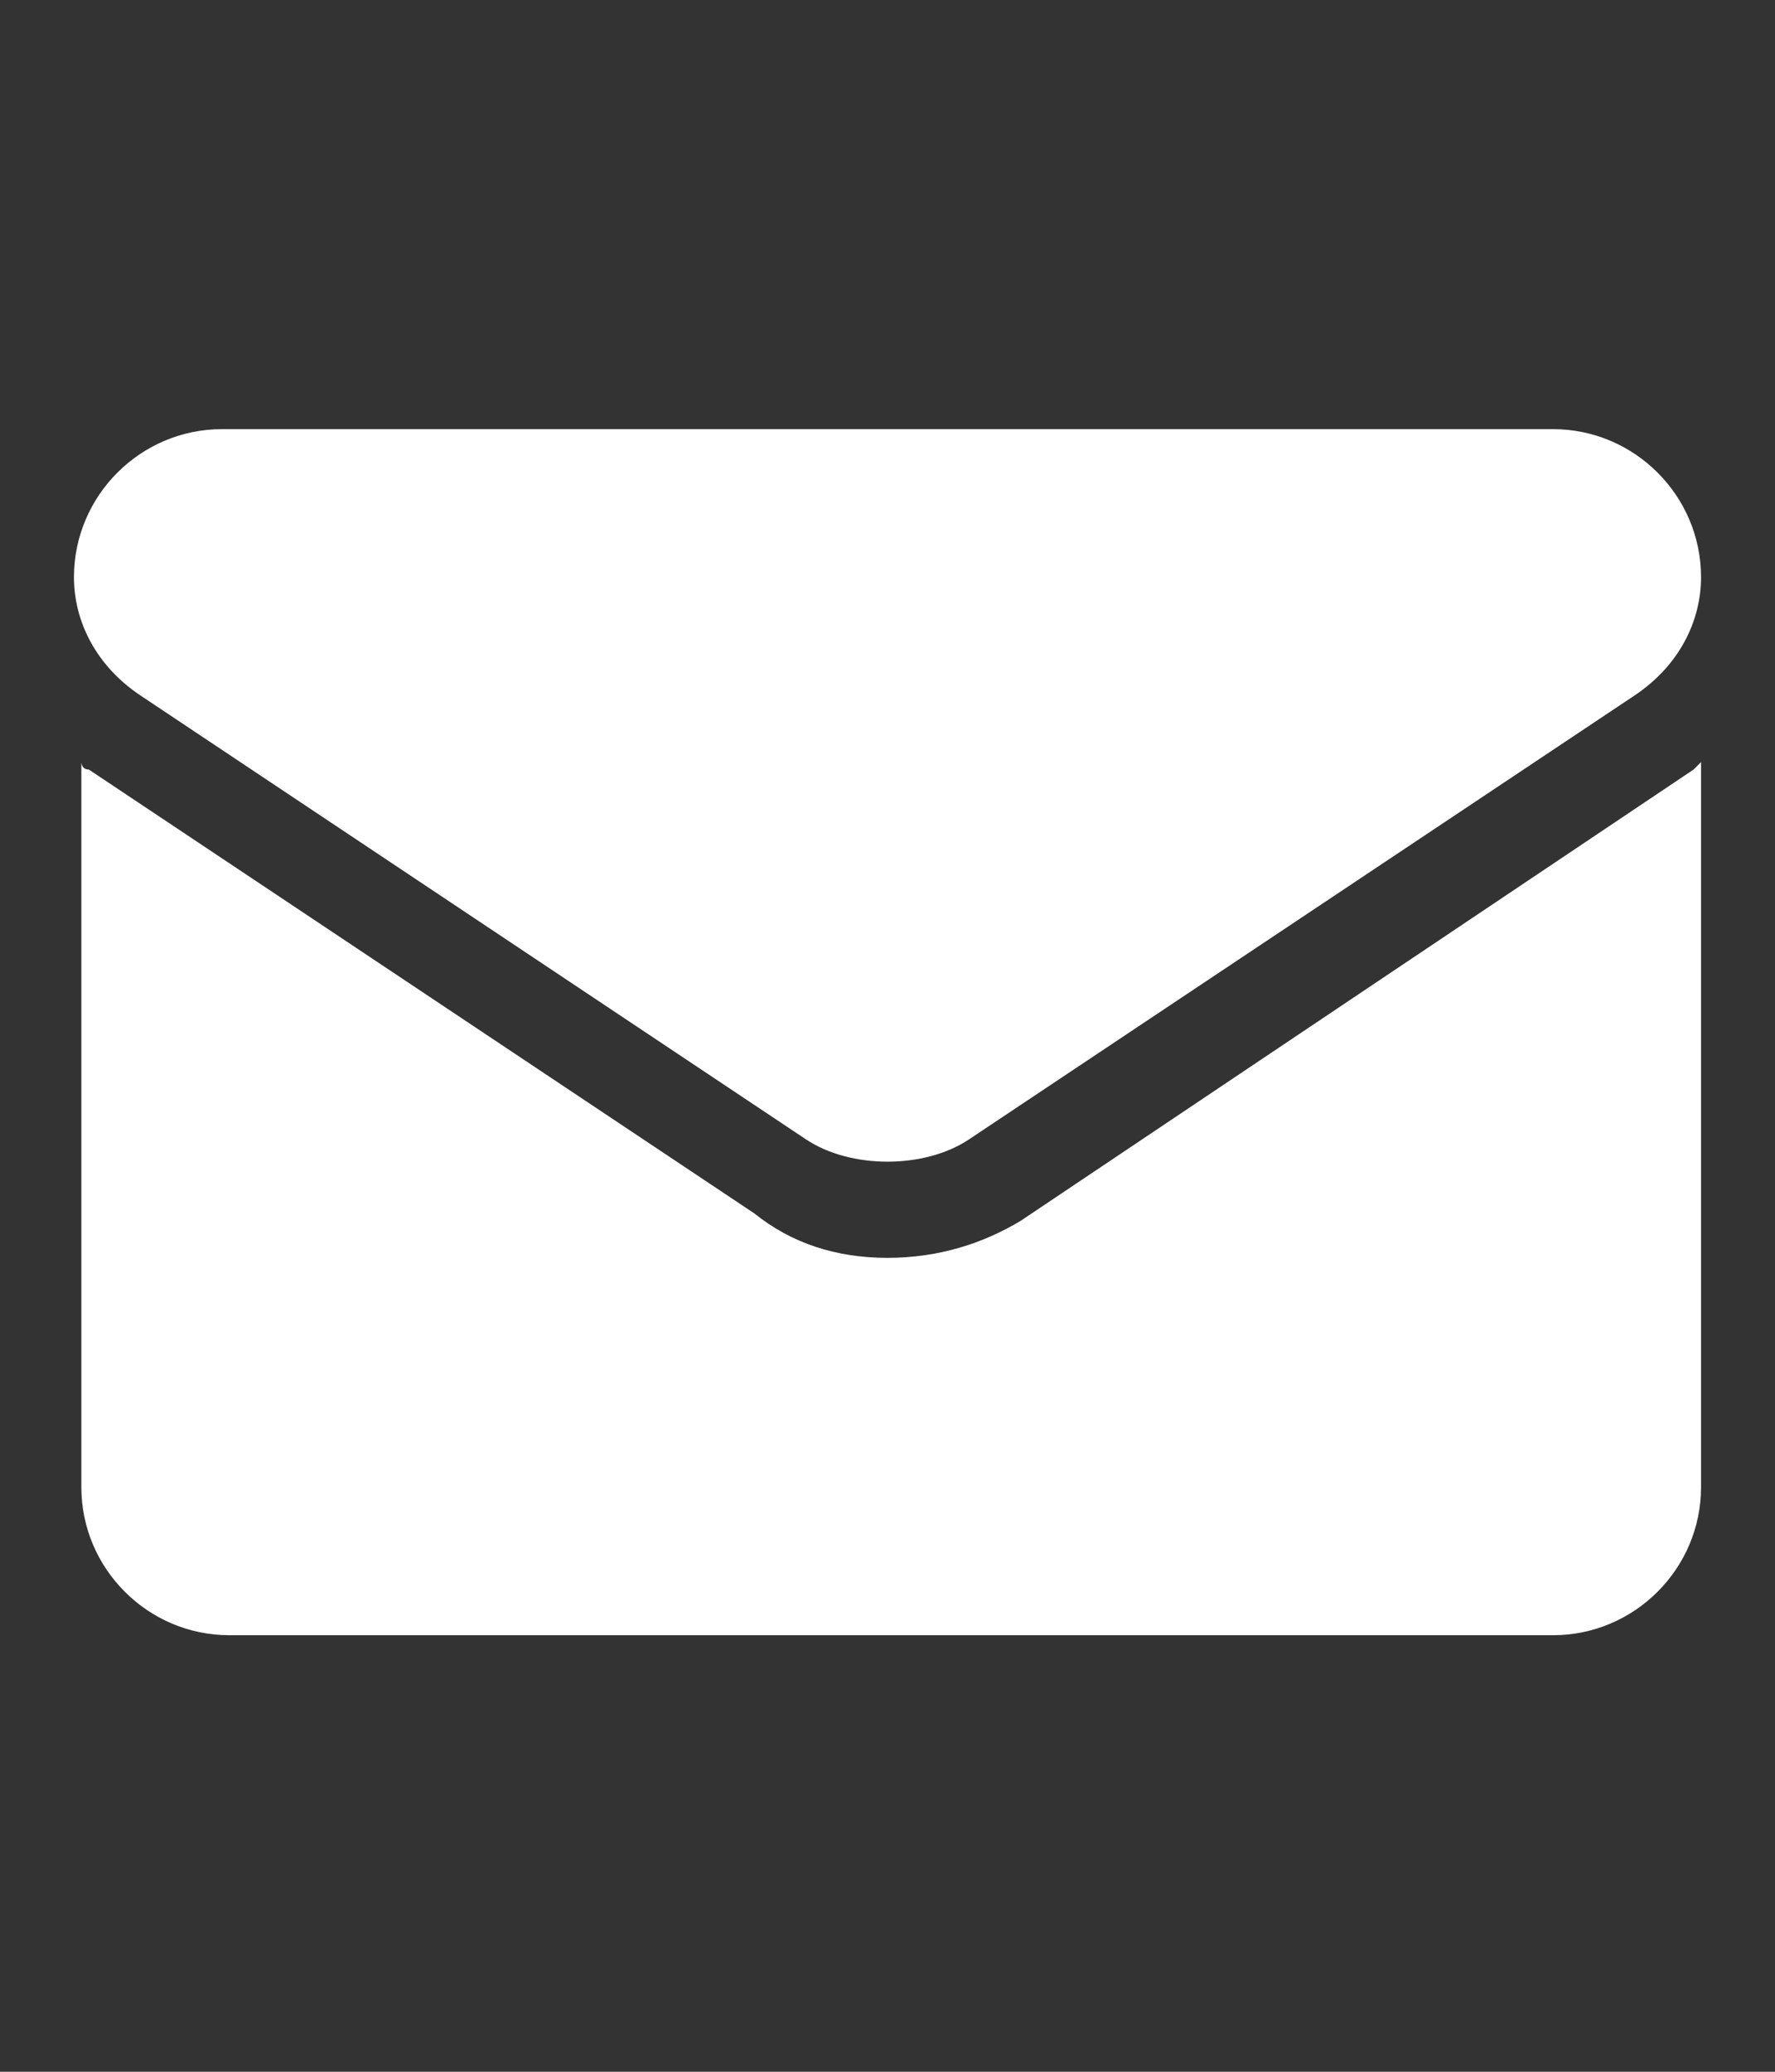 <?xml version="1.0" encoding="utf-8"?>
<!-- Generator: Adobe Illustrator 27.0.1, SVG Export Plug-In . SVG Version: 6.00 Build 0)  -->
<svg version="1.1" id="Capa_1" xmlns="http://www.w3.org/2000/svg" xmlns:xlink="http://www.w3.org/1999/xlink" x="0px" y="0px"
	 viewBox="0 0 24 28" style="enable-background:new 0 0 24 28;" xml:space="preserve">
<rect x="0" y="0" width="24" height="28" fill="#333333" stroke="none"/>
<style type="text/css">
	.st0{fill:#40725A;}
	.st1{fill:#7DA27F;}
	.st2{fill:#FFFFFF;}
	.st3{fill:#707070;}
</style>
<g>
	<path class="st2" d="M13.8,16.5C13.3,16.8,12.7,17,12,17c-0.7,0-1.3-0.2-1.8-0.6l-9-6c-0.1,0-0.1-0.1-0.1-0.1v9.8c0,1.1,0.9,2,2,2
		H21c1.1,0,2-0.9,2-2v-9.8c0,0-0.1,0.1-0.1,0.1L13.8,16.5z"/>
	<path class="st2" d="M1.9,9.4l9,6c0.3,0.2,0.7,0.3,1.1,0.3c0.4,0,0.8-0.1,1.1-0.3l9-6C22.7,9,23,8.4,23,7.8c0-1.1-0.9-2-2-2H3
		c-1.1,0-2,0.9-2,2C1,8.4,1.3,9,1.9,9.4z"/>
</g>
</svg>
